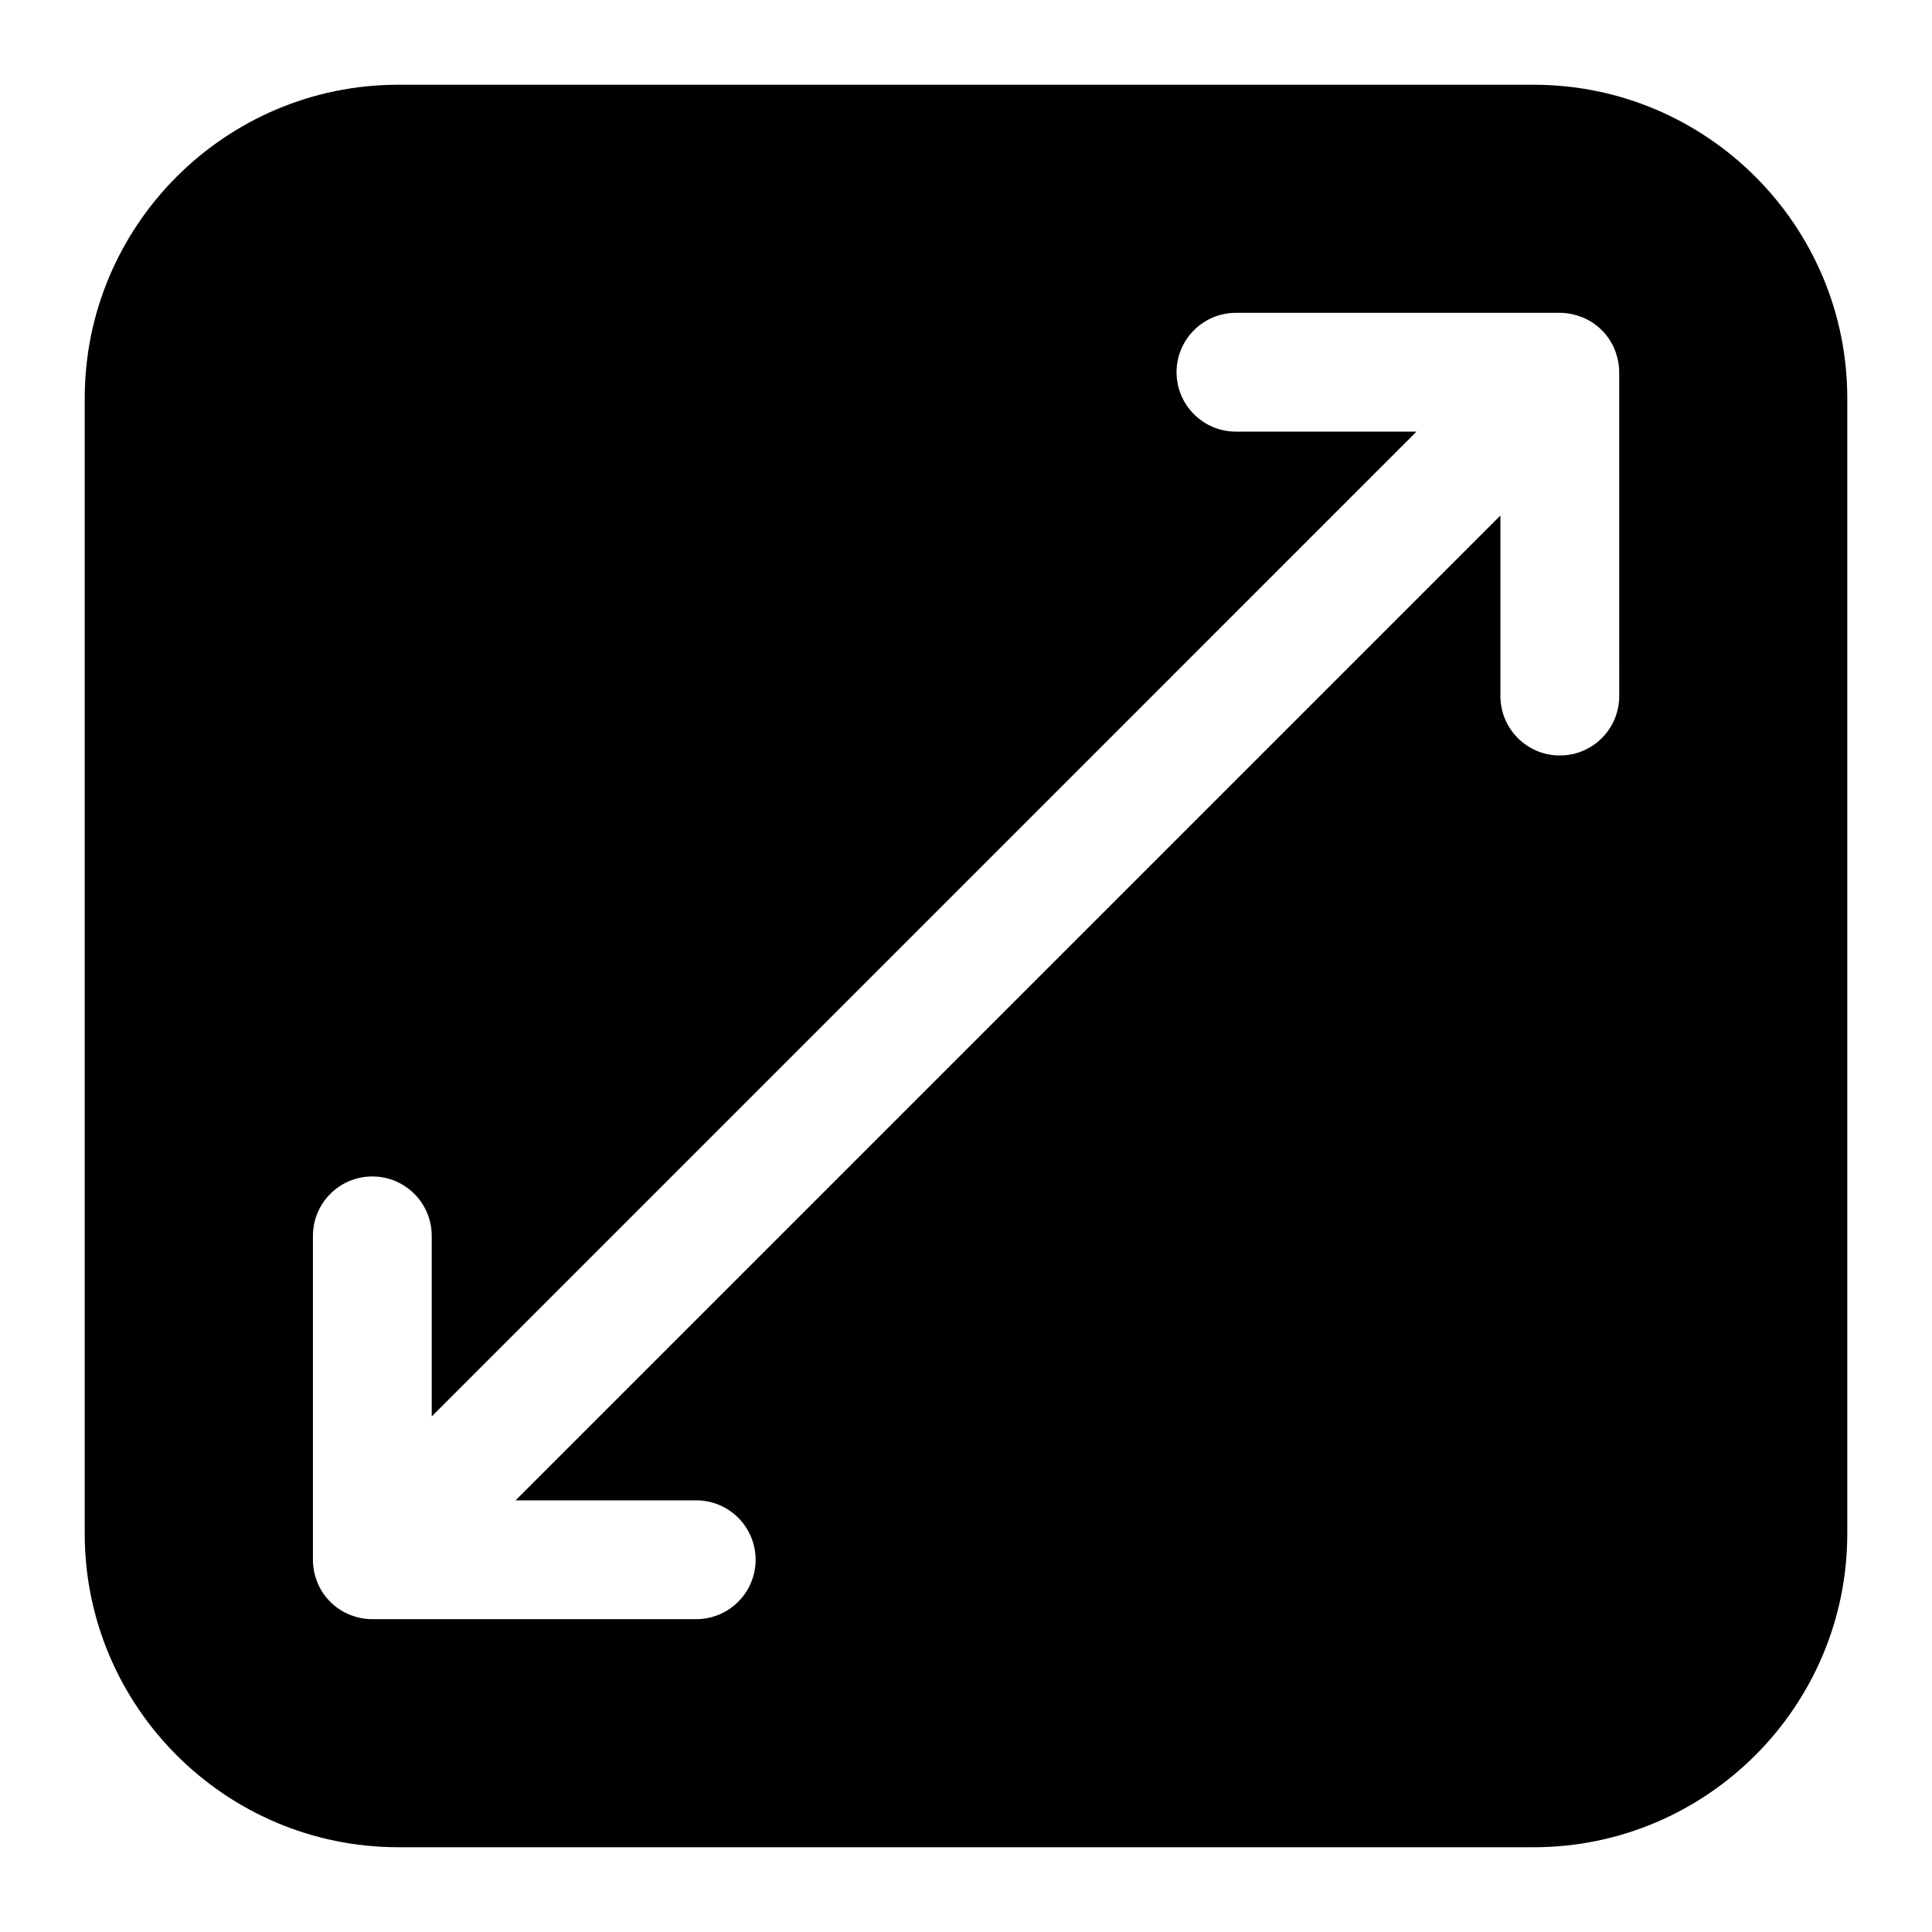 <?xml version="1.0" encoding="UTF-8"?>
<!-- Uploaded to: ICON Repo, www.iconrepo.com, Generator: ICON Repo Mixer Tools -->
<svg fill="#000000" width="800px" height="800px" version="1.1" viewBox="144 144 512 512" xmlns="http://www.w3.org/2000/svg">
 <path d="m550.44 166.46h-300.89c-45.805 0-83.098 37.27-83.098 83.086v300.88c0 45.816 37.281 83.109 83.098 83.109h300.89c45.816 0 83.109-37.293 83.109-83.109v-300.88c0-45.812-37.273-83.086-83.109-83.086zm22.672 162.01c0 8.691-7.031 15.742-15.742 15.742-8.691 0-15.742-7.055-15.742-15.742v-47.852l-260.99 260.99h47.863c8.703 0 15.742 7.055 15.742 15.742 0 8.691-7.043 15.742-15.742 15.742l-85.867 0.004c-2.027 0-3.957-0.41-5.742-1.09-0.074-0.043-0.156-0.043-0.219-0.094-3.883-1.586-6.981-4.68-8.566-8.555-0.031-0.082-0.043-0.18-0.074-0.242-0.703-1.785-1.102-3.715-1.102-5.742v-85.859c0-8.691 7.043-15.742 15.742-15.742 8.691 0 15.742 7.055 15.742 15.742v47.852l260.97-260.98h-47.84c-8.703 0-15.742-7.055-15.742-15.742 0-8.691 7.043-15.742 15.742-15.742h85.848c2.035 0 3.957 0.43 5.742 1.125 0.082 0.02 0.168 0.043 0.23 0.062 3.883 1.594 6.981 4.691 8.555 8.566 0.043 0.082 0.051 0.168 0.082 0.242 0.691 1.785 1.102 3.715 1.102 5.742z"/>
</svg>